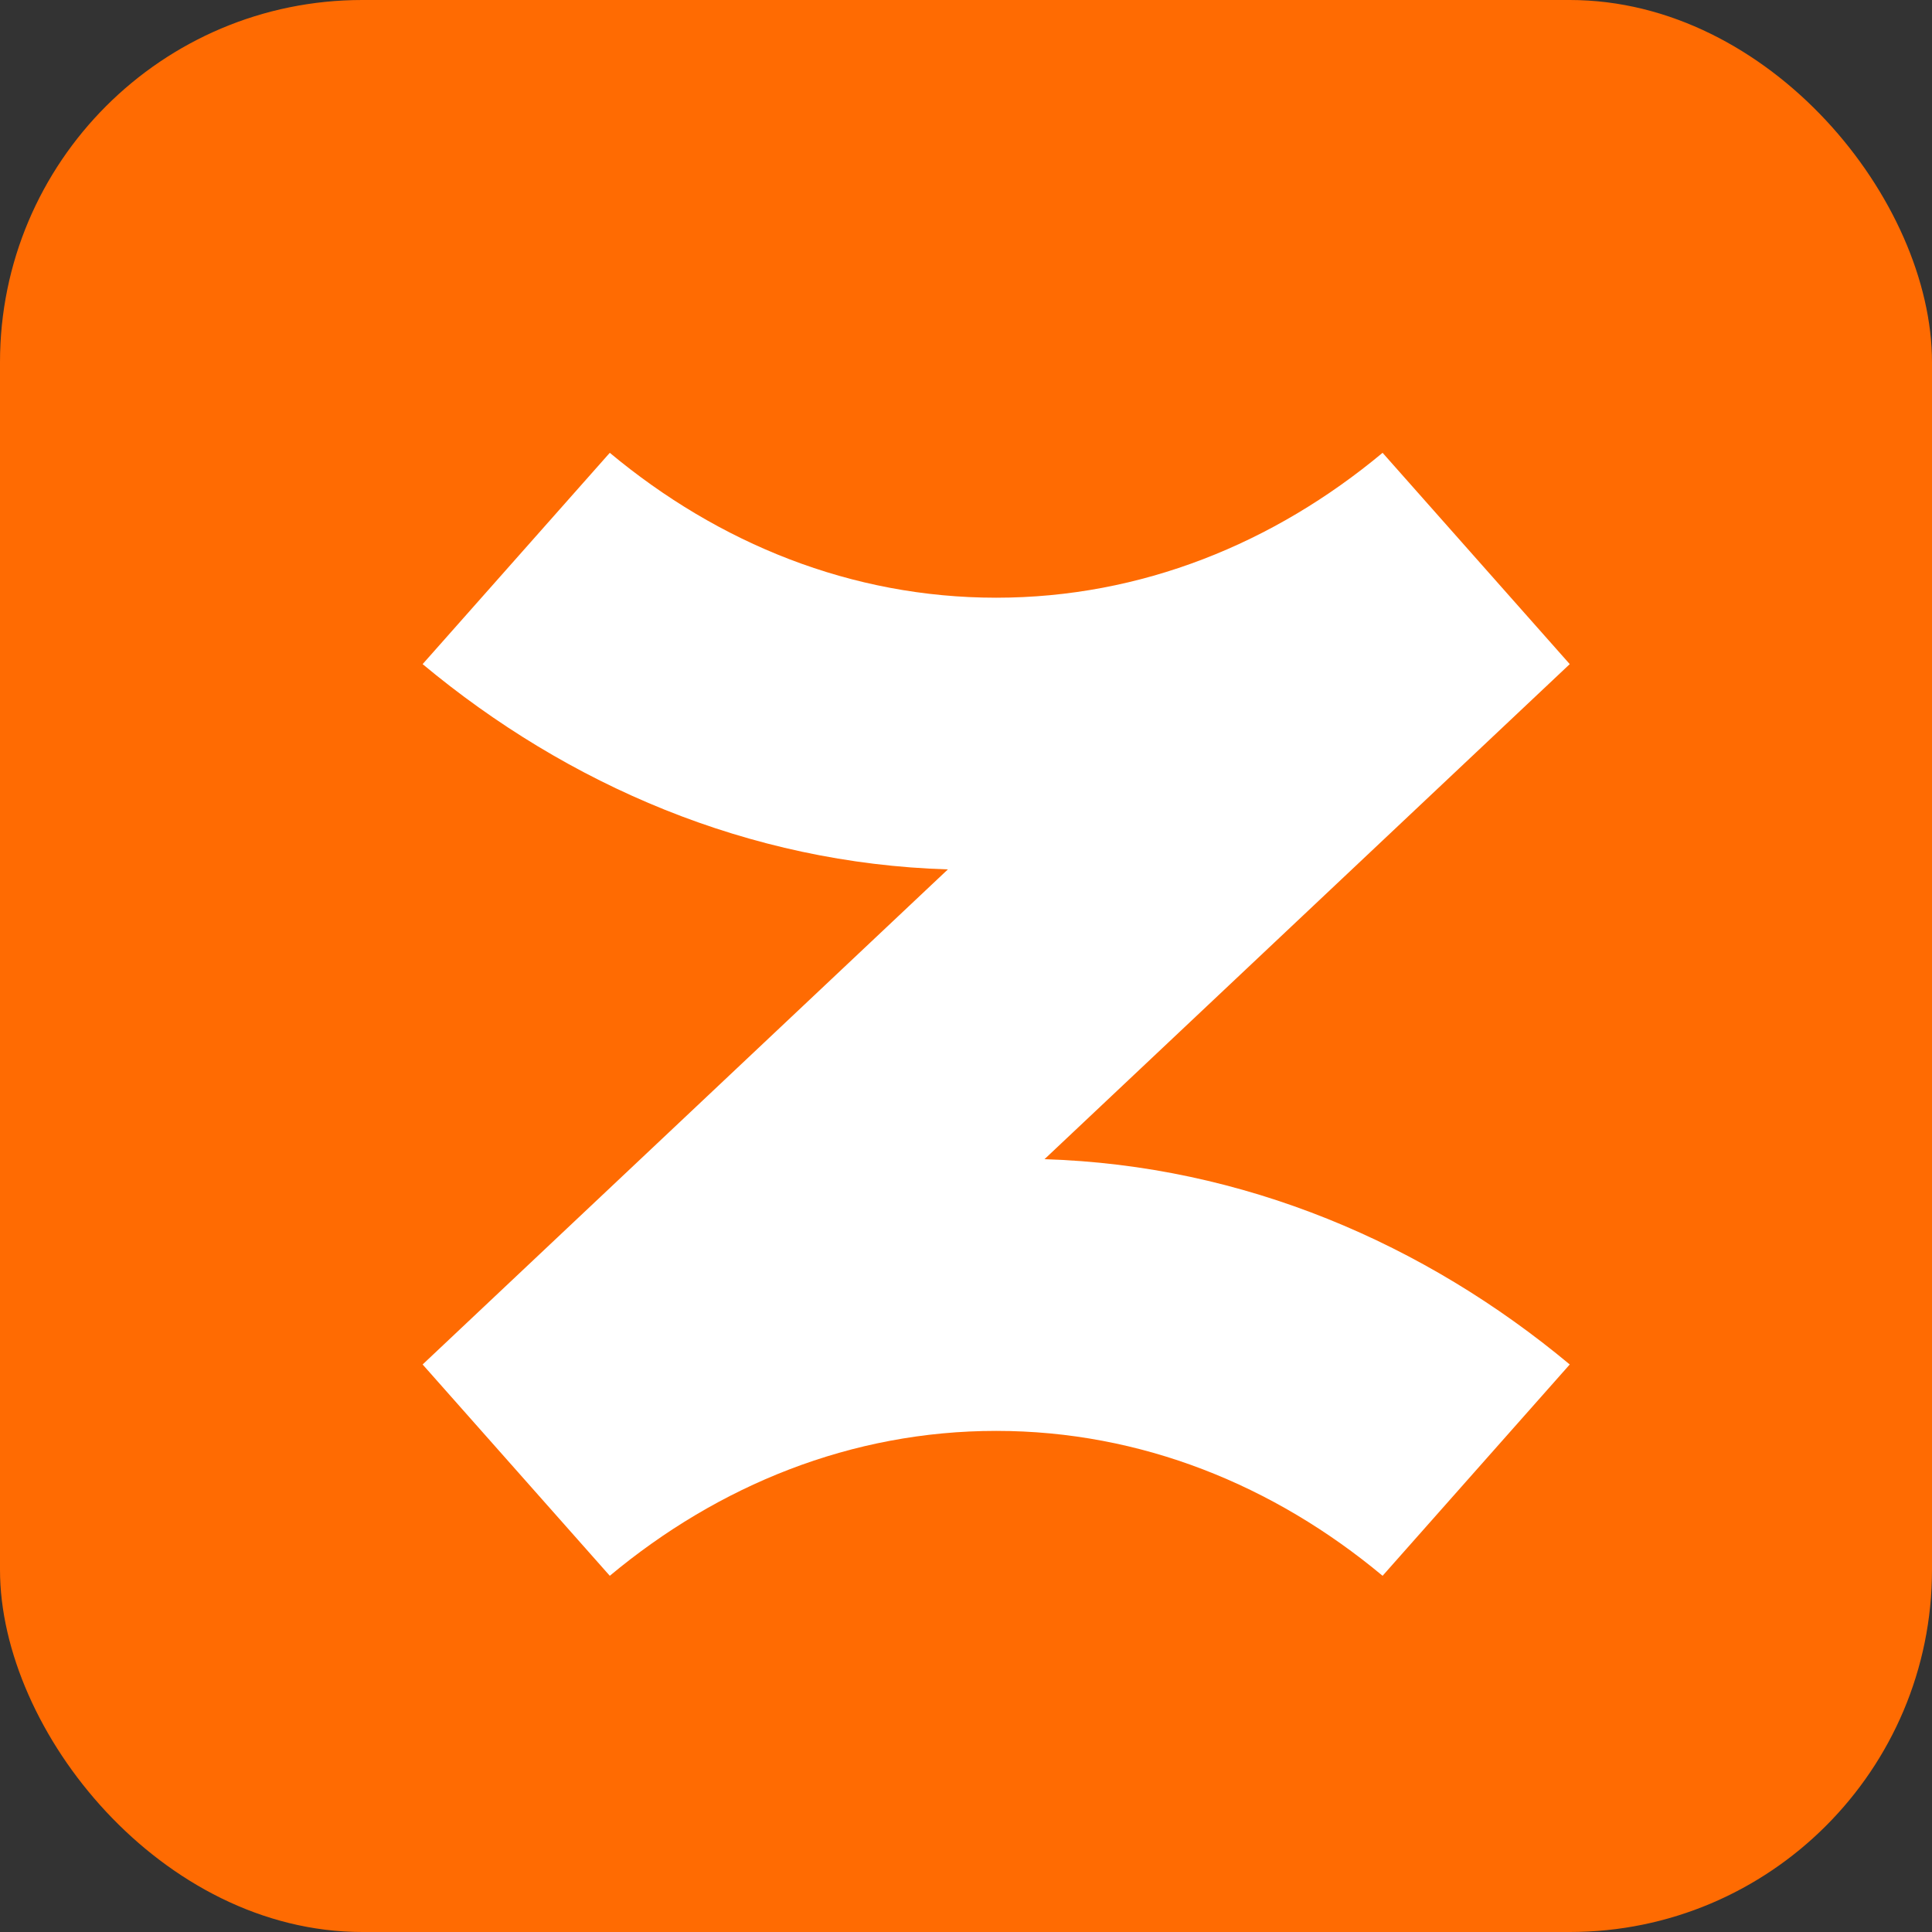 <svg width="32" height="32" viewBox="0 0 32 32" fill="none" xmlns="http://www.w3.org/2000/svg">
  <rect x="0" y="0" width="32" height="32" fill="#333333" stroke="none"/>
  <rect width="32" height="32" rx="6" fill="#FF6B02"/>
  <path d="M22 11L18.9 7.5C17.1 9 14.9 9.9 12.5 9.9C10.1 9.9 7.9 9 6.1 7.5L3 11C5.4 13 8.4 14.3 11.7 14.4L3 22.6L6.1 26.1C7.9 24.6 10.1 23.7 12.5 23.7C14.9 23.7 17.1 24.6 18.9 26.1L22 22.6C19.6 20.6 16.6 19.3 13.3 19.2L22 11Z" transform="translate(4, 0)" fill="white"/>
</svg>
